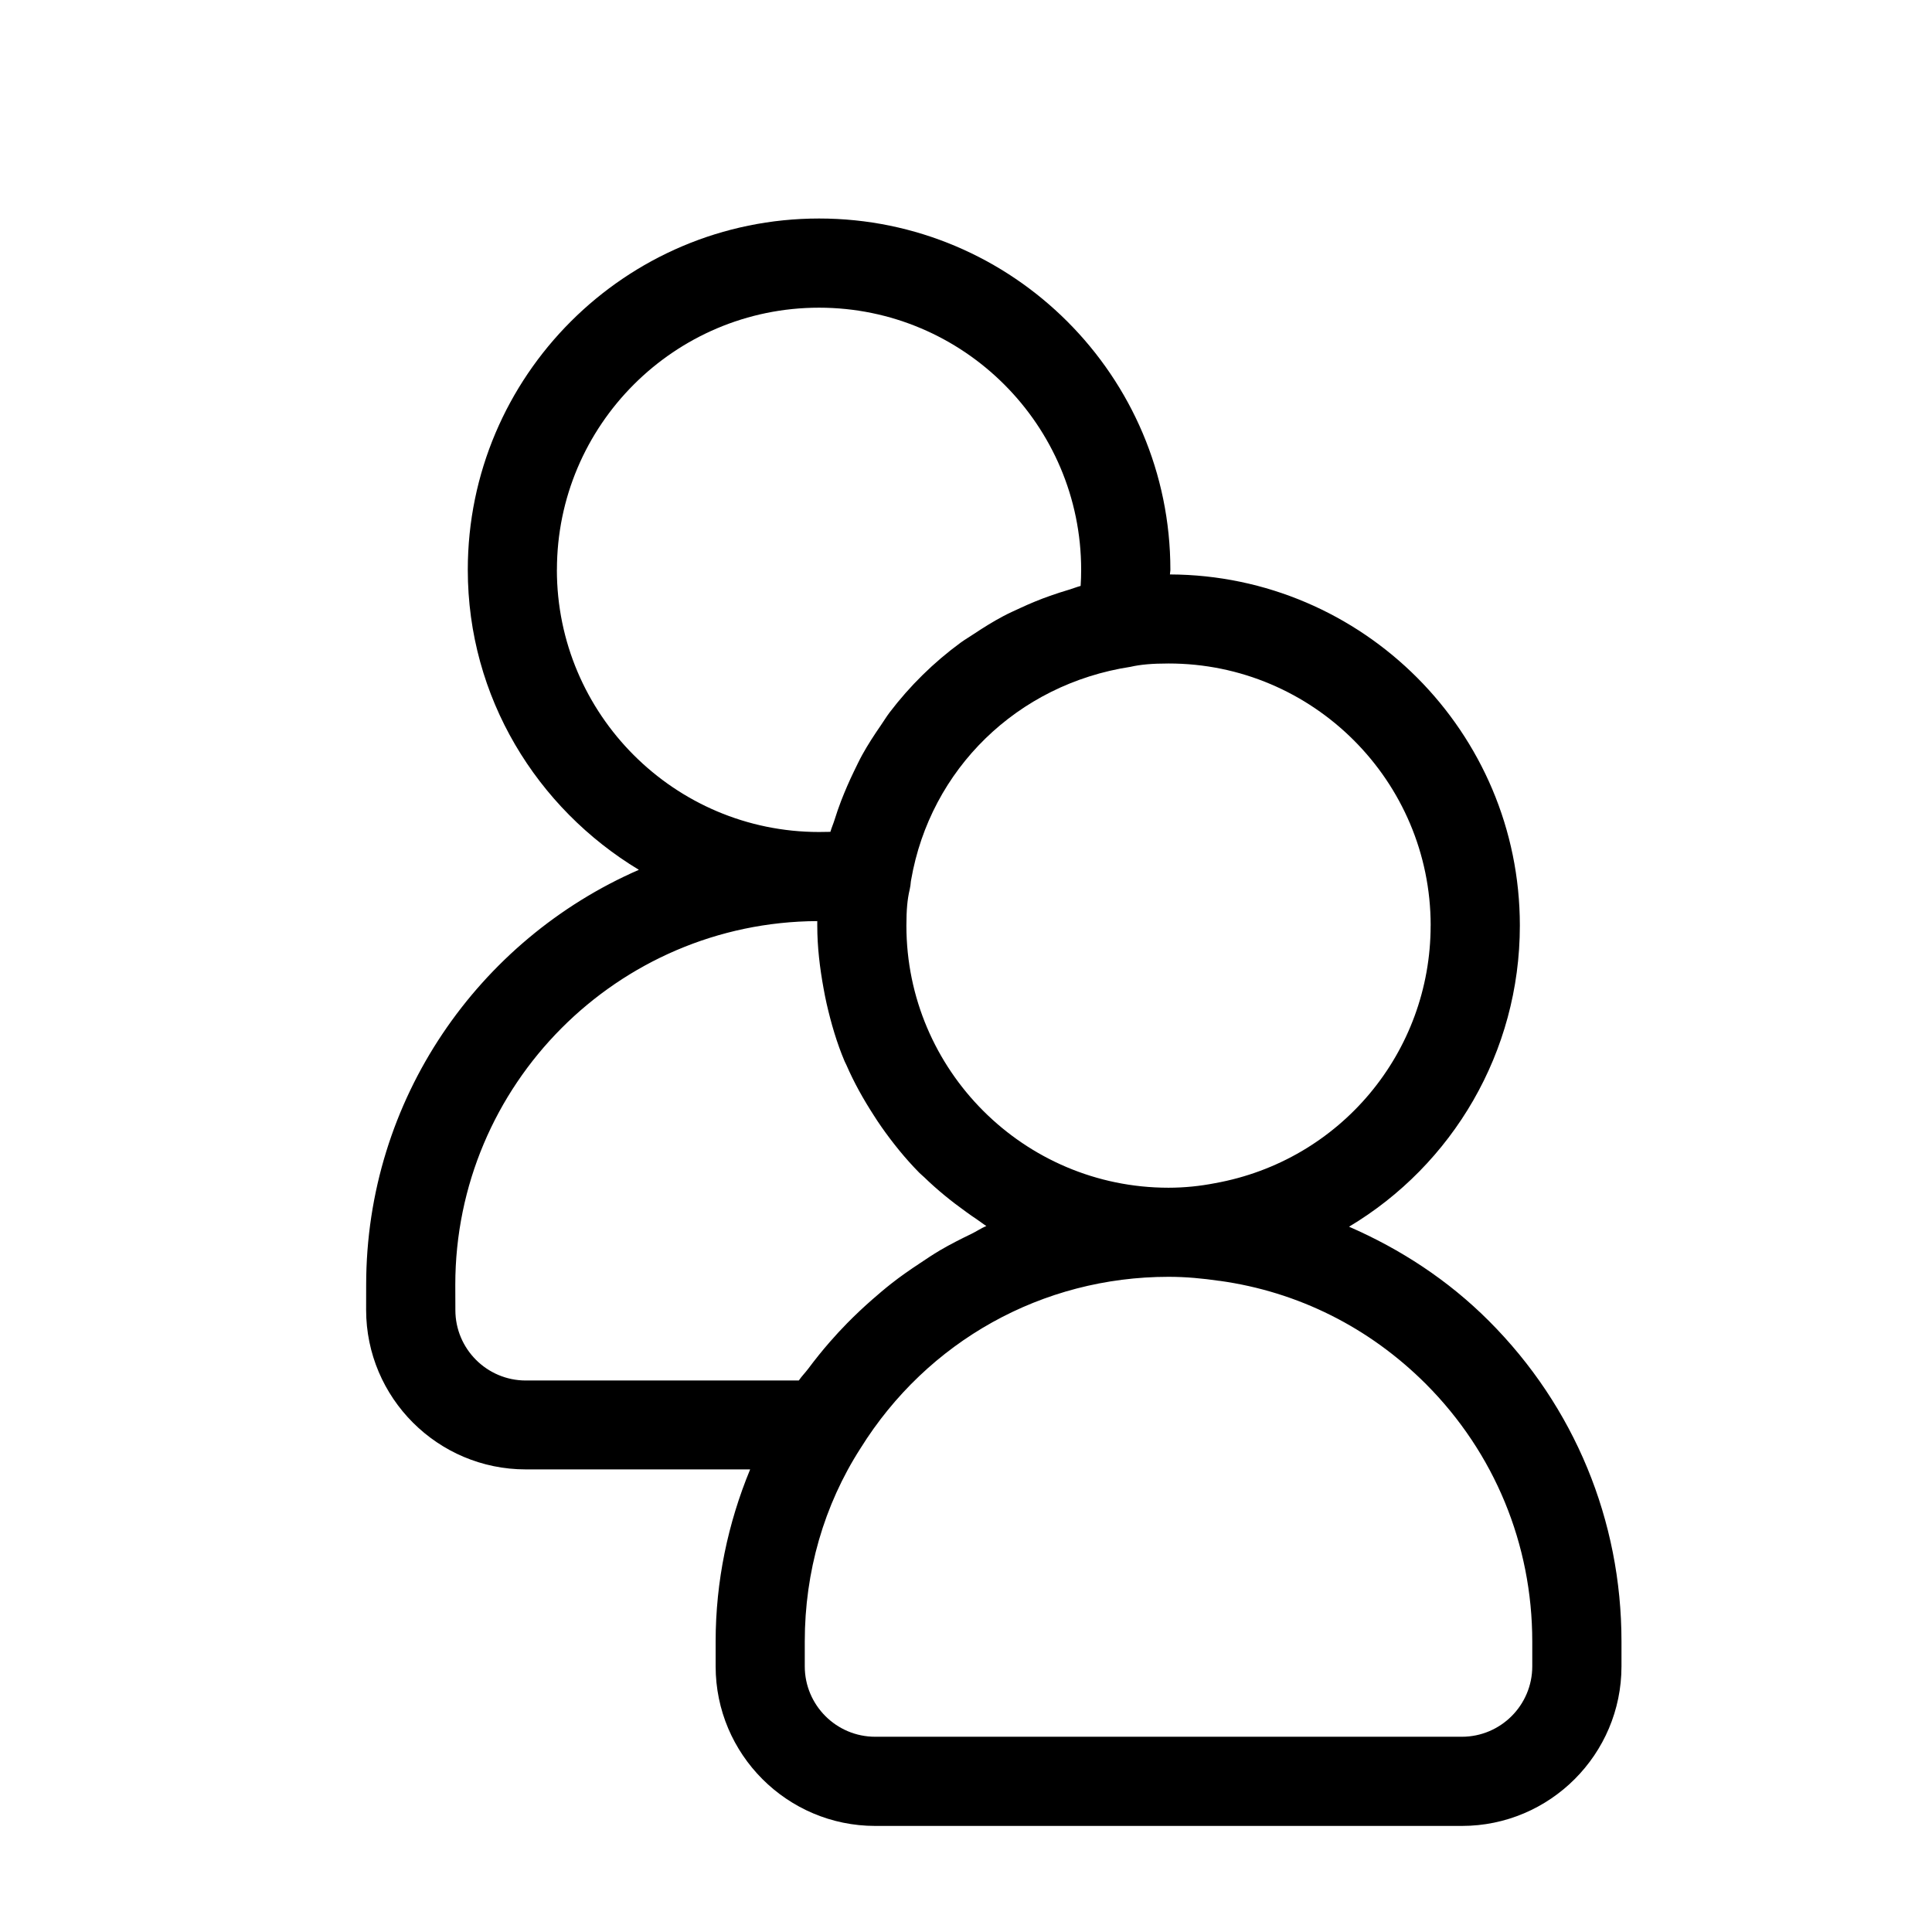 <?xml version="1.0" encoding="UTF-8" standalone="no"?>
<!-- Created with Inkscape (http://www.inkscape.org/) -->

<svg
   width="48"
   height="48"
   viewBox="0 0 12.7 12.7"
   version="1.1"
   id="svg1"
   xml:space="preserve"
   xmlns="http://www.w3.org/2000/svg"
   xmlns:svg="http://www.w3.org/2000/svg"><defs
     id="defs1"><style
       id="style1">.cls-1{fill:none;stroke:#000;stroke-linecap:round;stroke-linejoin:round;}</style></defs><g
     id="layer1"
     style="display:inline"><g
       id="g2"
       transform="matrix(1.102,0,0,1.18,82.582,124.647)"
       style="display:none"><g
         id="g1"
         transform="matrix(0.083,0,0,0.078,-72.553,-104.882)"
         style="display:inline"><path
           d="m 67.833,58.646 c -1.985,0 -3.578,1.609 -3.578,3.578 V 82.236 L 41.717,59.698 c -1.398,-1.398 -3.669,-1.398 -5.067,0 -1.398,1.398 -1.398,3.669 0,5.067 L 59.188,87.303 H 39.177 c -1.985,0 -3.578,1.609 -3.578,3.578 0,1.97 1.609,3.578 3.578,3.578 h 28.657 c 0,0 0,0 0,0 0,0 0,0 0,0 0.466,0 0.932,-0.09 1.368,-0.271 0.406,-0.165 0.767,-0.421 1.083,-0.722 0.03,-0.03 0.06,-0.03 0.075,-0.06 0.045,-0.045 0.06,-0.09 0.09,-0.135 0.271,-0.301 0.511,-0.631 0.677,-1.022 0.18,-0.436 0.286,-0.917 0.271,-1.383 V 62.224 c 0,-1.985 -1.609,-3.578 -3.578,-3.578 z"
           id="path3"
           style="stroke-width:1.504" /><path
           d="m 10.454,65.904 c 1.985,0 3.578,-1.609 3.578,-3.578 V 42.314 l 22.538,22.538 c 1.398,1.398 3.669,1.398 5.067,0 1.398,-1.398 1.398,-3.669 0,-5.067 L 19.099,37.247 h 20.012 c 1.985,0 3.578,-1.609 3.578,-3.578 0,-1.97 -1.609,-3.578 -3.578,-3.578 H 10.454 c 0,0 0,0 0,0 0,0 0,0 0,0 -0.466,0 -0.932,0.09 -1.368,0.271 -0.406,0.165 -0.767,0.421 -1.083,0.722 -0.03,0.03 -0.06,0.03 -0.075,0.06 -0.045,0.045 -0.06,0.09 -0.09,0.135 -0.271,0.301 -0.511,0.631 -0.677,1.022 -0.18,0.436 -0.286,0.917 -0.271,1.383 V 62.326 c 0,1.985 1.609,3.578 3.578,3.578 z"
           id="path3-8"
           style="display:inline;stroke-width:1.504" /></g><path
         d="m -65.257,-103.993 h -7.948 c -0.156,0 -0.283,0.118 -0.283,0.264 v 7.421 c 0,0.146 0.127,0.264 0.283,0.264 h 7.947 c 0.156,0 0.283,-0.118 0.283,-0.264 v -7.421 c 0,-0.146 -0.127,-0.264 -0.283,-0.264 z m -0.283,7.421 h -7.381 v -6.891 h 7.379 v 6.891 z"
         id="path3-5-6"
         style="display:inline;stroke-width:0.144" /></g><g
       id="g3"
       transform="matrix(0.152,0,0,0.152,-1.254,-1.176)"
       style="display:none"><path
         d="M 86.75,79.13 82.38,83.5 V 39.36 l 4.37,4.37 c 0.37,0.37 0.86,0.56 1.35,0.56 0.49,0 0.97,-0.19 1.35,-0.56 0.74,-0.74 0.74,-1.95 0,-2.69 l -7.62,-7.62 c -0.74,-0.74 -1.95,-0.74 -2.69,0 l -7.62,7.62 c -0.74,0.74 -0.74,1.95 0,2.69 0.74,0.74 1.95,0.74 2.69,0 l 4.37,-4.37 V 83.5 l -4.37,-4.37 c -0.74,-0.74 -1.95,-0.74 -2.69,0 -0.74,0.74 -0.74,1.95 0,2.69 l 7.62,7.62 C 79.51,89.81 80,90 80.49,90 c 0.49,0 0.97,-0.19 1.35,-0.56 l 7.62,-7.62 c 0.74,-0.74 0.74,-1.95 0,-2.69 -0.74,-0.74 -1.95,-0.74 -2.69,0 z"
         id="path1-8" /><path
         d="m 58.97,10.56 c -0.74,-0.74 -1.95,-0.74 -2.69,0 -0.74,0.74 -0.74,1.95 0,2.69 l 4.37,4.37 H 16.5 l 4.37,-4.37 c 0.74,-0.74 0.74,-1.95 0,-2.69 -0.74,-0.74 -1.95,-0.74 -2.69,0 l -7.62,7.62 c -0.74,0.74 -0.74,1.95 0,2.69 l 7.62,7.62 c 0.37,0.37 0.86,0.56 1.35,0.56 0.49,0 0.97,-0.19 1.35,-0.56 0.74,-0.74 0.74,-1.95 0,-2.69 l -4.37,-4.37 h 44.13 l -4.37,4.37 c -0.74,0.74 -0.74,1.95 0,2.69 0.37,0.37 0.86,0.56 1.35,0.56 0.49,0 0.97,-0.19 1.35,-0.56 l 7.62,-7.62 c 0.74,-0.74 0.74,-1.95 0,-2.69 z"
         id="path2-0" /><path
         d="M 65.24,32.86 H 11.9 c -1.05,0 -1.9,0.85 -1.9,1.9 v 53.33 c 0,1.05 0.85,1.9 1.9,1.9 h 53.33 c 1.05,0 1.9,-0.85 1.9,-1.9 V 34.76 c 0,-1.05 -0.85,-1.9 -1.9,-1.9 z m -1.9,53.33 H 13.81 V 36.67 h 49.52 v 49.52 z"
         id="path3-5" /></g><g
       id="g3-7"
       transform="matrix(1.022,0,0,1.094,77.111,115.936)"
       style="display:none"><g
         id="g2-4"
         transform="matrix(0.083,0,0,0.078,-72.553,-104.882)"
         style="display:inline"><path
           d="m 99.689,89.253 c -2.14,0 -3.858,1.735 -3.858,3.858 v 21.577 L 71.53,90.388 c -1.508,-1.508 -3.956,-1.508 -5.463,0 -1.508,1.508 -1.508,3.956 0,5.463 l 24.301,24.301 H 68.79 c -2.14,0 -3.858,1.735 -3.858,3.858 0,2.124 1.735,3.858 3.858,3.858 h 30.899 c 0,0 0,0 0,0 0,0 0,0 0,0 0.503,0 1.005,-0.097 1.475,-0.292 0.438,-0.178 0.827,-0.454 1.167,-0.778 0.032,-0.032 0.065,-0.032 0.081,-0.065 0.049,-0.049 0.065,-0.097 0.097,-0.146 0.292,-0.324 0.551,-0.681 0.73,-1.102 0.195,-0.47 0.308,-0.989 0.292,-1.491 v -30.882 c 0,-2.14 -1.735,-3.858 -3.858,-3.858 z"
           id="path3-9"
           style="stroke-width:1.621" /><path
           d="m -22.046,37.934 c 2.14,0 3.858,-1.735 3.858,-3.858 V 12.499 L 6.113,36.799 c 1.508,1.508 3.956,1.508 5.463,0 1.508,-1.508 1.508,-3.956 0,-5.463 L -12.725,7.035 H 8.853 c 2.14,0 3.858,-1.735 3.858,-3.858 0,-2.124 -1.735,-3.858 -3.858,-3.858 h -30.899 c 0,0 0,0 0,0 0,0 0,0 0,0 -0.503,0 -1.005,0.097 -1.475,0.292 -0.438,0.178 -0.827,0.454 -1.167,0.778 -0.032,0.032 -0.065,0.032 -0.081,0.065 -0.049,0.049 -0.065,0.097 -0.097,0.146 -0.292,0.324 -0.551,0.681 -0.73,1.102 -0.195,0.47 -0.308,0.989 -0.292,1.491 V 34.076 c 0,2.14 1.735,3.858 3.858,3.858 z"
           id="path3-8-1"
           style="display:inline;stroke-width:1.621" /></g><path
         d="m -65.307,-103.979 h -8.052 c -0.169,0 -0.305,0.128 -0.305,0.285 v 7.518 c 0,0.158 0.137,0.285 0.305,0.285 h 8.051 c 0.169,0 0.305,-0.128 0.305,-0.285 v -7.518 c 0,-0.158 -0.137,-0.285 -0.305,-0.285 z m -0.305,7.518 h -7.44 v -6.946 h 7.439 v 6.946 z"
         id="path3-5-6-9"
         style="display:inline;stroke-width:0.155" /></g><g
       id="g4"
       transform="matrix(0.265,0,0,0.265,-6.4,-6.078)"
       style="display:none"><polyline
         class="cls-1"
         points="64.09 42.04 64.09 57.17 41.13 57.17 41.13 42.04"
         id="polyline1"
         transform="matrix(1.394,0,0,1.383,-22.085,-16.924)"
         style="stroke-width:1.544;stroke-dasharray:none" /><polyline
         class="cls-1"
         points="67.07 44.05 52.61 33.02 38.15 44.05"
         id="polyline2"
         style="stroke-width:1.511;stroke-dasharray:none"
         transform="matrix(1.304,0,0,1.543,-17.498,-24.335)" /><g
         id="g5"><line
           class="cls-1"
           x1="28.651"
           y1="61.566"
           x2="28.651"
           y2="28.092"
           id="line4"
           style="stroke-width:1.89;stroke-dasharray:none" /><polyline
           class="cls-1"
           points="30.48 33.52 32.74 31.27 35 33.52"
           id="polyline5"
           transform="translate(-4.089,-4.171)"
           style="stroke-width:1.89;stroke-dasharray:none" /><polyline
           class="cls-1"
           points="35 60.47 32.74 62.73 30.48 60.47"
           id="polyline6"
           transform="translate(-4.089,-0.171)"
           style="stroke-width:1.89;stroke-dasharray:none" /></g><g
         id="g5-3"
         style="display:inline"
         transform="rotate(-90.01,50.639,45.433)"><line
           class="cls-1"
           x1="28.651"
           y1="62.319"
           x2="28.651"
           y2="28.092"
           id="line4-3"
           style="fill:none;stroke:#000000;stroke-width:1.89;stroke-linecap:round;stroke-linejoin:round;stroke-dasharray:none" /><polyline
           class="cls-1"
           points="30.48 33.52 32.74 31.27 35 33.52"
           id="polyline5-4"
           transform="translate(-4.089,-4.171)"
           style="fill:none;stroke:#000000;stroke-width:1.89;stroke-linecap:round;stroke-linejoin:round;stroke-dasharray:none" /><polyline
           class="cls-1"
           points="35 60.47 32.74 62.73 30.48 60.47"
           id="polyline6-0"
           transform="translate(-4.089,1.937)"
           style="fill:none;stroke:#000000;stroke-width:1.89;stroke-linecap:round;stroke-linejoin:round;stroke-dasharray:none" /></g></g><g
       id="g6"
       transform="matrix(0.265,0,0,0.265,-7.618,2.556)"><path
         d="m 37.829,22.845 c 0,2.183 1.776,3.959 3.959,3.959 h 5.567 c -0.551,1.334 -0.856,2.776 -0.856,4.268 v 0.617 c 0,2.183 1.776,3.959 3.959,3.959 h 14.552 c 2.183,0 3.959,-1.776 3.959,-3.959 v -0.617 c 0,-3.003 -1.168,-5.828 -3.286,-7.948 -1.015,-1.017 -2.198,-1.785 -3.472,-2.34 2.565,-1.533 4.237,-4.328 4.237,-7.471 0,-4.792 -3.892,-8.691 -8.68,-8.709 0,-0.04 0.011,-0.075 0.011,-0.115 0,-4.804 -3.91,-8.714 -8.714,-8.714 -4.804,0 -8.714,3.908 -8.714,8.714 0,3.165 1.714,5.916 4.244,7.442 -3.974,1.732 -6.765,5.69 -6.765,10.297 z m 28.927,8.227 v 0.617 c 0,0.964 -0.783,1.747 -1.747,1.747 H 50.457 c -0.964,0 -1.747,-0.783 -1.747,-1.747 v -0.617 c 0,-1.727 0.475,-3.379 1.382,-4.79 1.659,-2.665 4.516,-4.255 7.643,-4.255 0.433,0 0.845,0.04 1.258,0.1 0.002,0 0.007,0 0.009,0 1.942,0.27 3.711,1.154 5.118,2.561 1.698,1.705 2.636,3.972 2.636,6.385 z M 64.235,13.313 c 0,3.145 -2.24,5.832 -5.348,6.391 -0.372,0.073 -0.763,0.113 -1.154,0.113 -3.585,0 -6.502,-2.917 -6.502,-6.502 0,-0.389 0.024,-0.657 0.082,-0.896 0.015,-0.066 0.024,-0.135 0.029,-0.201 0.002,-0.013 0.004,-0.027 0.007,-0.04 0.475,-2.736 2.627,-4.852 5.445,-5.283 0.237,-0.055 0.526,-0.082 0.94,-0.082 3.585,-0.002 6.502,2.915 6.502,6.5 z M 42.562,4.489 c 0,-3.585 2.917,-6.502 6.502,-6.502 3.585,0 6.502,2.917 6.502,6.502 0,0.135 -0.004,0.27 -0.013,0.4 -0.102,0.027 -0.195,0.066 -0.294,0.095 -0.157,0.046 -0.31,0.097 -0.462,0.15 -0.252,0.088 -0.498,0.19 -0.741,0.303 -0.142,0.066 -0.283,0.128 -0.42,0.201 -0.252,0.133 -0.491,0.283 -0.728,0.44 -0.108,0.073 -0.223,0.139 -0.33,0.217 -0.668,0.489 -1.261,1.073 -1.763,1.732 -0.077,0.102 -0.142,0.21 -0.215,0.316 -0.164,0.237 -0.321,0.478 -0.462,0.732 -0.075,0.135 -0.139,0.274 -0.208,0.414 -0.117,0.241 -0.223,0.487 -0.321,0.739 -0.058,0.153 -0.111,0.305 -0.159,0.46 -0.031,0.102 -0.075,0.197 -0.104,0.301 -0.088,0.002 -0.184,0.004 -0.285,0.004 -3.583,-0.002 -6.5,-2.919 -6.5,-6.504 z M 40.041,22.226 c 0,-4.961 4.023,-8.999 8.979,-9.023 0,0.038 0,0.075 0,0.111 0,0.535 0.064,1.055 0.157,1.564 0.022,0.124 0.046,0.243 0.073,0.365 0.113,0.495 0.254,0.98 0.449,1.44 0.013,0.033 0.033,0.062 0.046,0.095 0.188,0.433 0.418,0.843 0.672,1.236 0.064,0.1 0.126,0.197 0.195,0.294 0.283,0.403 0.593,0.787 0.938,1.137 0.04,0.04 0.082,0.073 0.122,0.111 0.323,0.314 0.675,0.599 1.044,0.863 0.091,0.064 0.177,0.128 0.27,0.188 0.077,0.051 0.148,0.111 0.228,0.159 -0.128,0.055 -0.243,0.133 -0.369,0.195 -0.265,0.128 -0.526,0.259 -0.781,0.409 -0.173,0.102 -0.336,0.212 -0.502,0.323 -0.241,0.159 -0.478,0.323 -0.705,0.502 -0.161,0.126 -0.316,0.259 -0.471,0.394 -0.215,0.188 -0.422,0.383 -0.624,0.588 -0.148,0.15 -0.29,0.305 -0.429,0.464 -0.188,0.215 -0.365,0.436 -0.537,0.666 -0.075,0.1 -0.164,0.188 -0.234,0.292 h -6.772 c -0.964,0 -1.747,-0.783 -1.747,-1.747 z"
         id="path1"
         style="stroke-width:2.212" /></g></g></svg>

